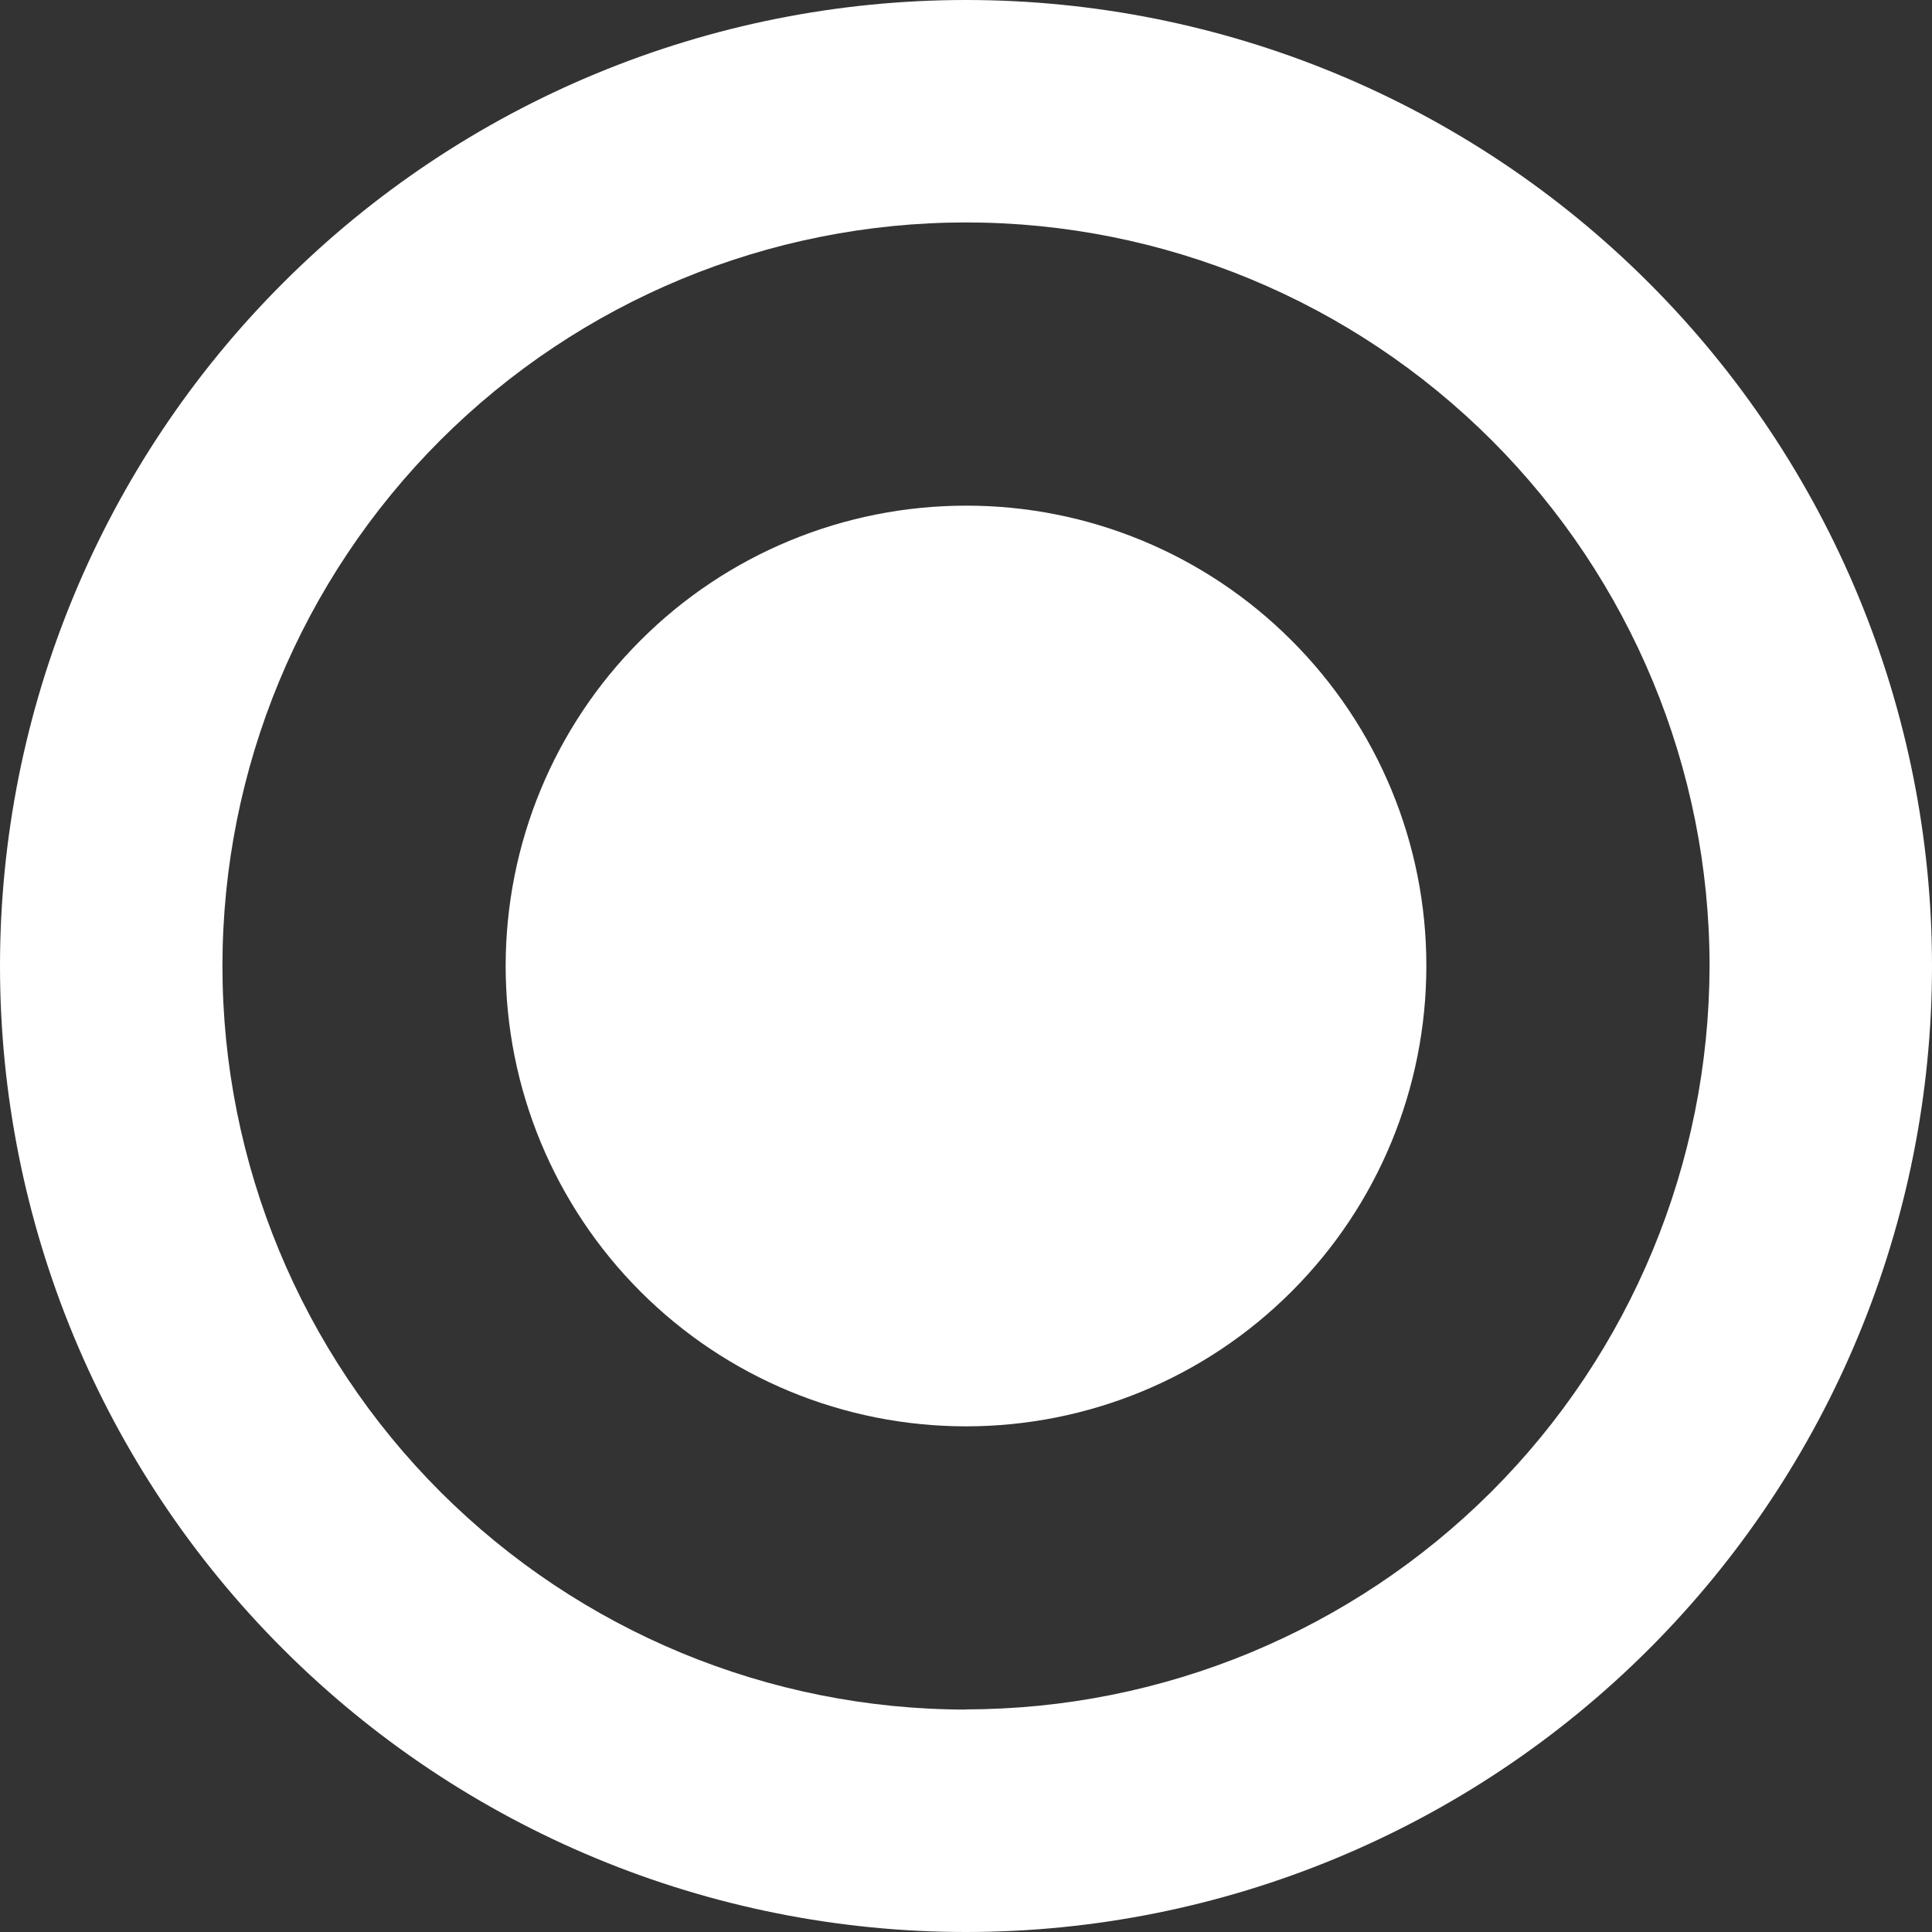 <?xml version="1.0" encoding="UTF-8" standalone="no"?><svg xmlns="http://www.w3.org/2000/svg" xmlns:xlink="http://www.w3.org/1999/xlink" fill="#000000" height="44" preserveAspectRatio="xMidYMid meet" version="1" viewBox="0.0 0.0 44.0 44.0" width="44" zoomAndPan="magnify"><rect x="0.0" y="0.0" width="44.0" height="44.0" fill="#333333" stroke="none"/><g fill="#ffffff" id="change1_1"><path d="M 22 38.934 C 17.508 38.934 13.203 37.148 10.027 33.973 C 6.852 30.797 5.066 26.488 5.066 22 C 5.066 17.508 6.852 13.203 10.027 10.027 C 13.203 6.852 17.508 5.066 22 5.066 C 26.492 5.066 30.797 6.852 33.973 10.027 C 37.148 13.203 38.934 17.508 38.934 22 C 38.926 26.488 37.145 30.793 33.969 33.969 C 30.793 37.141 26.488 38.926 22 38.93 Z M 22 0 C 16.164 0 10.57 2.316 6.445 6.445 C 2.316 10.57 0 16.164 0 22 C 0 27.836 2.316 33.43 6.445 37.555 C 10.57 41.68 16.164 44 22 44 C 27.836 44 33.43 41.68 37.555 37.555 C 41.68 33.43 44 27.836 44 22 C 44 16.164 41.68 10.57 37.555 6.445 C 33.43 2.316 27.836 0 22 0"/><path d="M 32.484 22 C 32.484 24.781 31.383 27.449 29.414 29.414 C 27.449 31.383 24.781 32.484 22 32.484 C 19.219 32.484 16.551 31.383 14.586 29.414 C 12.621 27.449 11.516 24.781 11.516 22 C 11.516 19.219 12.617 16.551 14.586 14.586 C 16.551 12.617 19.219 11.516 22 11.516 C 24.781 11.512 27.449 12.617 29.414 14.586 C 31.383 16.551 32.488 19.219 32.484 22"/></g></svg>